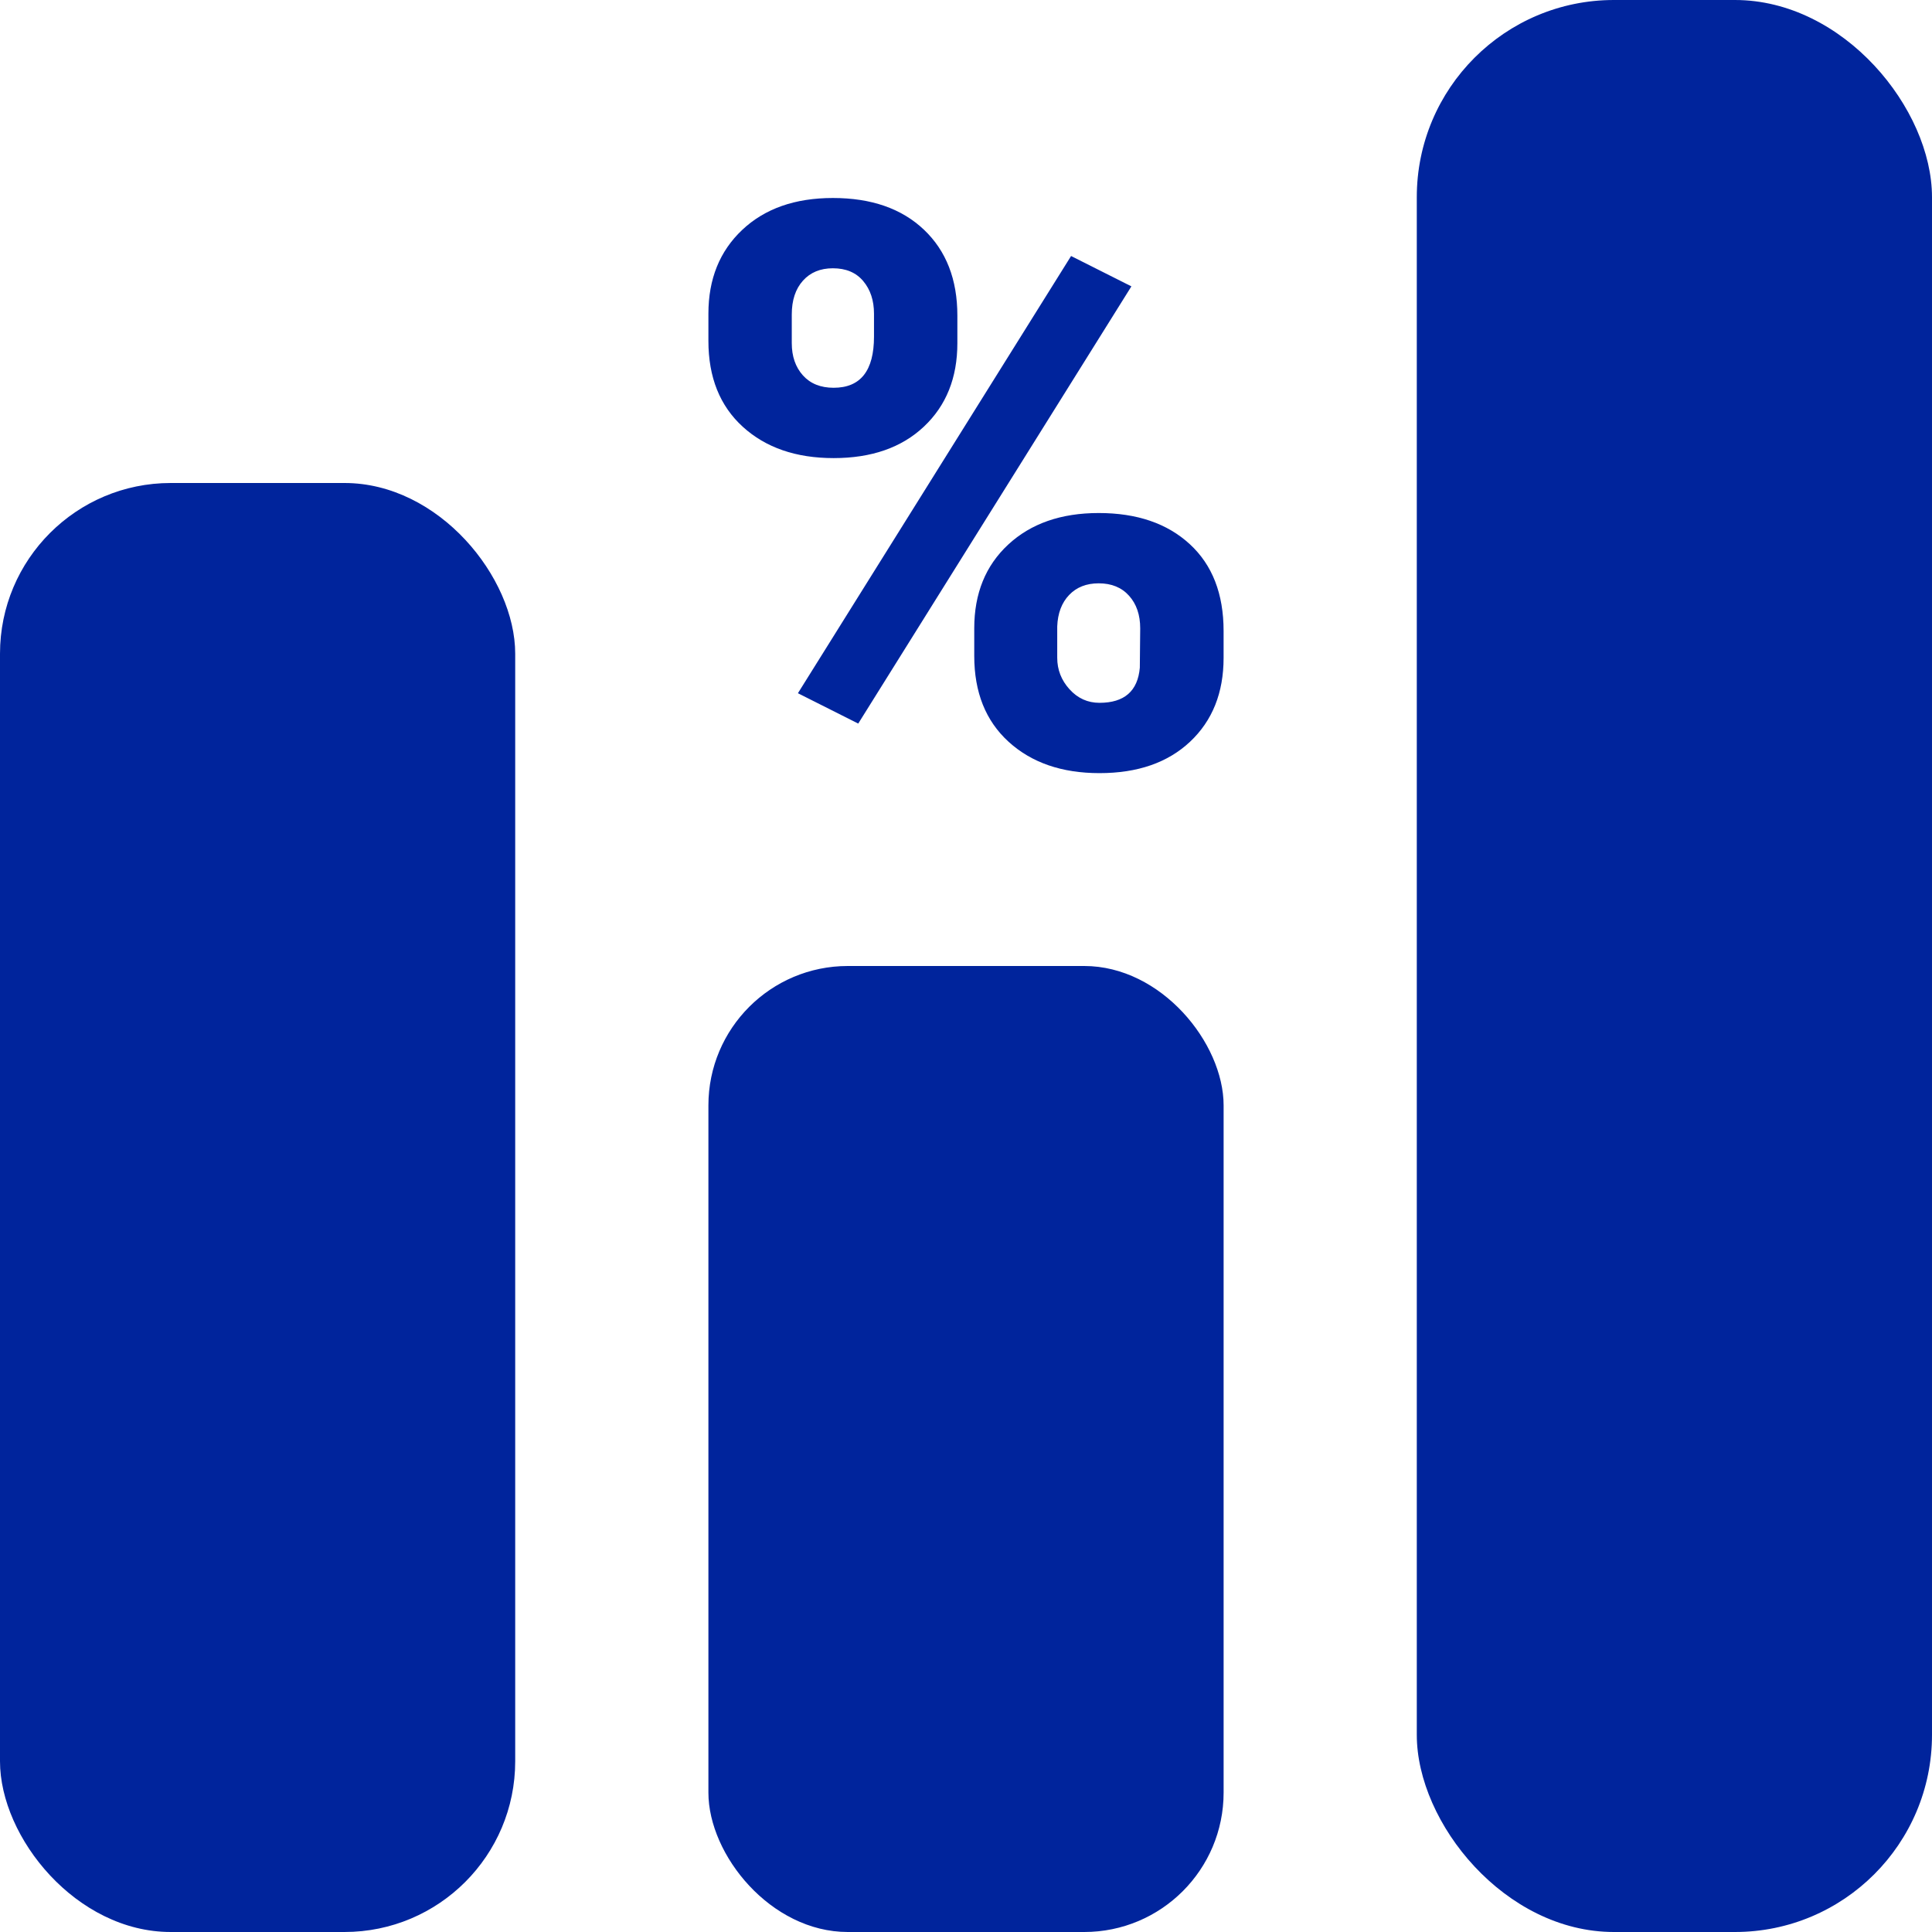 <?xml version="1.0" encoding="UTF-8"?><svg id="Layer_1" xmlns="http://www.w3.org/2000/svg" viewBox="0 0 100 100"><defs><style>.cls-1{fill:#00249c;}</style></defs><g id="Interest_rate"><rect class="cls-1" y="25" width="26.667" height="75" rx="8.836" ry="8.836"/><rect class="cls-1" x="36.667" y="50" width="26.667" height="50" rx="7.215" ry="7.215"/><rect class="cls-1" x="73.333" width="26.667" height="100" rx="10.203" ry="10.203"/><path class="cls-1" d="m36.667,16.234c0-1.79.583-3.235,1.75-4.335s2.731-1.651,4.693-1.651c1.989,0,3.56.547,4.713,1.641s1.73,2.575,1.73,4.444v1.432c0,1.79-.577,3.228-1.73,4.315s-2.711,1.631-4.673,1.631c-1.949,0-3.516-.54-4.703-1.621s-1.78-2.562-1.78-4.444v-1.412Zm4.315,1.526c0,.684.192,1.241.577,1.67.384.428.915.641,1.591.641,1.392,0,2.088-.882,2.088-2.648v-1.185c0-.684-.186-1.248-.557-1.689-.371-.442-.895-.663-1.571-.663-.65,0-1.167.214-1.551.643-.384.428-.577,1.011-.577,1.748v1.481Zm3.44,19.692l-3.122-1.571,14.139-22.63,3.122,1.571-14.139,22.63Zm6.005-4.932c0-1.803.587-3.248,1.76-4.335s2.734-1.631,4.683-1.631c1.975,0,3.546.537,4.713,1.611s1.75,2.572,1.75,4.494v1.392c0,1.803-.577,3.248-1.73,4.335s-2.718,1.631-4.693,1.631c-1.949,0-3.516-.54-4.703-1.621s-1.78-2.562-1.78-4.444v-1.432Zm4.295,1.526c0,.62.212,1.163.636,1.631s.941.701,1.551.701c1.286,0,1.982-.607,2.088-1.818l.02-2.035c0-.698-.192-1.261-.577-1.689-.384-.429-.908-.643-1.571-.643-.636,0-1.147.201-1.531.603-.384.401-.59.945-.616,1.629v1.621Z"/></g></svg>